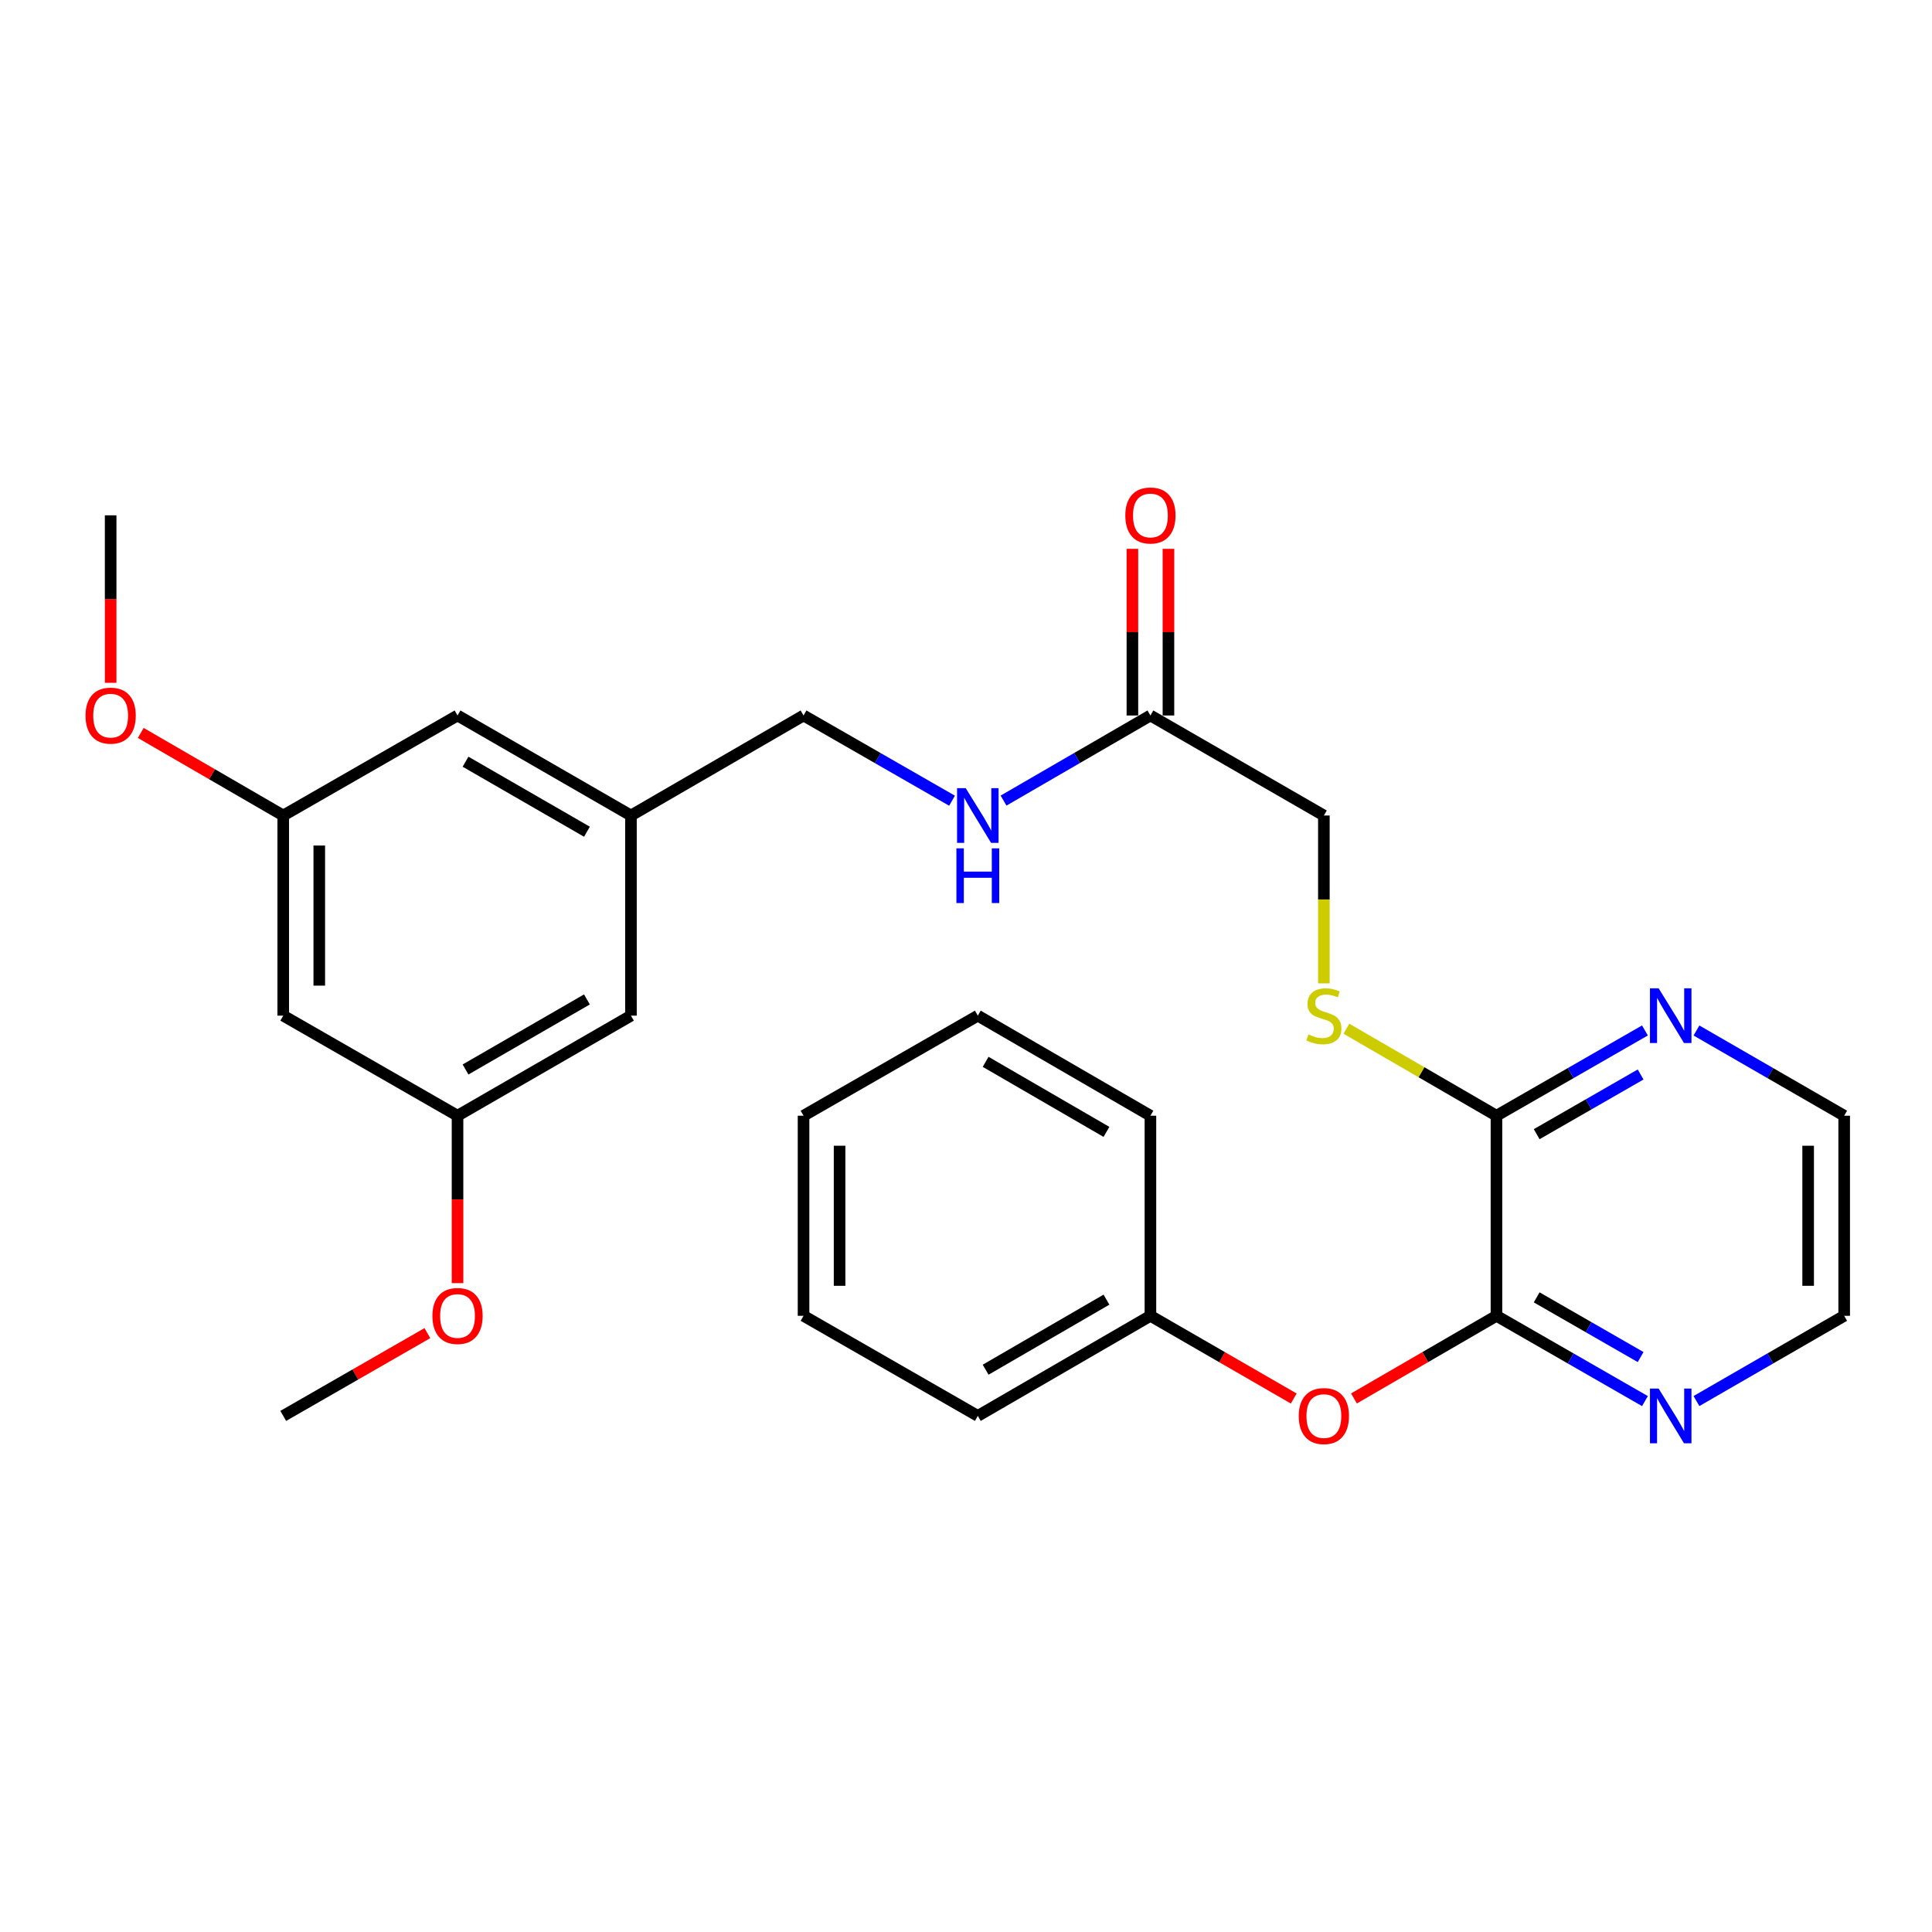 <?xml version='1.0' encoding='iso-8859-1'?>
<svg version='1.1' baseProfile='full'
              xmlns='http://www.w3.org/2000/svg'
                      xmlns:rdkit='http://www.rdkit.org/xml'
                      xmlns:xlink='http://www.w3.org/1999/xlink'
                  xml:space='preserve'
width='1000px' height='1000px' viewBox='0 0 1000 1000'>
<!-- END OF HEADER -->
<rect style='opacity:1.0;fill:#FFFFFF;stroke:none' width='1000' height='1000' x='0' y='0'> </rect>
<path class='bond-0' d='M 774.566,681.064 L 774.566,577.494' style='fill:none;fill-rule:evenodd;stroke:#000000;stroke-width:6px;stroke-linecap:butt;stroke-linejoin:miter;stroke-opacity:1' />
<path class='bond-2' d='M 774.566,681.064 L 737.691,702.449' style='fill:none;fill-rule:evenodd;stroke:#000000;stroke-width:6px;stroke-linecap:butt;stroke-linejoin:miter;stroke-opacity:1' />
<path class='bond-2' d='M 737.691,702.449 L 700.816,723.834' style='fill:none;fill-rule:evenodd;stroke:#FF0000;stroke-width:6px;stroke-linecap:butt;stroke-linejoin:miter;stroke-opacity:1' />
<path class='bond-4' d='M 774.566,681.064 L 812.992,703.136' style='fill:none;fill-rule:evenodd;stroke:#000000;stroke-width:6px;stroke-linecap:butt;stroke-linejoin:miter;stroke-opacity:1' />
<path class='bond-4' d='M 812.992,703.136 L 851.418,725.208' style='fill:none;fill-rule:evenodd;stroke:#0000FF;stroke-width:6px;stroke-linecap:butt;stroke-linejoin:miter;stroke-opacity:1' />
<path class='bond-4' d='M 795.385,671.511 L 822.283,686.961' style='fill:none;fill-rule:evenodd;stroke:#000000;stroke-width:6px;stroke-linecap:butt;stroke-linejoin:miter;stroke-opacity:1' />
<path class='bond-4' d='M 822.283,686.961 L 849.181,702.411' style='fill:none;fill-rule:evenodd;stroke:#0000FF;stroke-width:6px;stroke-linecap:butt;stroke-linejoin:miter;stroke-opacity:1' />
<path class='bond-1' d='M 774.566,577.494 L 735.731,554.977' style='fill:none;fill-rule:evenodd;stroke:#000000;stroke-width:6px;stroke-linecap:butt;stroke-linejoin:miter;stroke-opacity:1' />
<path class='bond-1' d='M 735.731,554.977 L 696.896,532.459' style='fill:none;fill-rule:evenodd;stroke:#CCCC00;stroke-width:6px;stroke-linecap:butt;stroke-linejoin:miter;stroke-opacity:1' />
<path class='bond-5' d='M 774.566,577.494 L 812.992,555.426' style='fill:none;fill-rule:evenodd;stroke:#000000;stroke-width:6px;stroke-linecap:butt;stroke-linejoin:miter;stroke-opacity:1' />
<path class='bond-5' d='M 812.992,555.426 L 851.418,533.359' style='fill:none;fill-rule:evenodd;stroke:#0000FF;stroke-width:6px;stroke-linecap:butt;stroke-linejoin:miter;stroke-opacity:1' />
<path class='bond-5' d='M 795.384,587.05 L 822.282,571.603' style='fill:none;fill-rule:evenodd;stroke:#000000;stroke-width:6px;stroke-linecap:butt;stroke-linejoin:miter;stroke-opacity:1' />
<path class='bond-5' d='M 822.282,571.603 L 849.18,556.155' style='fill:none;fill-rule:evenodd;stroke:#0000FF;stroke-width:6px;stroke-linecap:butt;stroke-linejoin:miter;stroke-opacity:1' />
<path class='bond-12' d='M 685.235,508.988 L 685.235,465.547' style='fill:none;fill-rule:evenodd;stroke:#CCCC00;stroke-width:6px;stroke-linecap:butt;stroke-linejoin:miter;stroke-opacity:1' />
<path class='bond-12' d='M 685.235,465.547 L 685.235,422.106' style='fill:none;fill-rule:evenodd;stroke:#000000;stroke-width:6px;stroke-linecap:butt;stroke-linejoin:miter;stroke-opacity:1' />
<path class='bond-16' d='M 669.643,723.874 L 632.55,702.469' style='fill:none;fill-rule:evenodd;stroke:#FF0000;stroke-width:6px;stroke-linecap:butt;stroke-linejoin:miter;stroke-opacity:1' />
<path class='bond-16' d='M 632.55,702.469 L 595.457,681.064' style='fill:none;fill-rule:evenodd;stroke:#000000;stroke-width:6px;stroke-linecap:butt;stroke-linejoin:miter;stroke-opacity:1' />
<path class='bond-3' d='M 595.457,370.331 L 685.235,422.106' style='fill:none;fill-rule:evenodd;stroke:#000000;stroke-width:6px;stroke-linecap:butt;stroke-linejoin:miter;stroke-opacity:1' />
<path class='bond-6' d='M 595.457,370.331 L 557.447,392.359' style='fill:none;fill-rule:evenodd;stroke:#000000;stroke-width:6px;stroke-linecap:butt;stroke-linejoin:miter;stroke-opacity:1' />
<path class='bond-6' d='M 557.447,392.359 L 519.437,414.386' style='fill:none;fill-rule:evenodd;stroke:#0000FF;stroke-width:6px;stroke-linecap:butt;stroke-linejoin:miter;stroke-opacity:1' />
<path class='bond-10' d='M 604.784,370.331 L 604.784,327.206' style='fill:none;fill-rule:evenodd;stroke:#000000;stroke-width:6px;stroke-linecap:butt;stroke-linejoin:miter;stroke-opacity:1' />
<path class='bond-10' d='M 604.784,327.206 L 604.784,284.08' style='fill:none;fill-rule:evenodd;stroke:#FF0000;stroke-width:6px;stroke-linecap:butt;stroke-linejoin:miter;stroke-opacity:1' />
<path class='bond-10' d='M 586.13,370.331 L 586.13,327.206' style='fill:none;fill-rule:evenodd;stroke:#000000;stroke-width:6px;stroke-linecap:butt;stroke-linejoin:miter;stroke-opacity:1' />
<path class='bond-10' d='M 586.13,327.206 L 586.13,284.08' style='fill:none;fill-rule:evenodd;stroke:#FF0000;stroke-width:6px;stroke-linecap:butt;stroke-linejoin:miter;stroke-opacity:1' />
<path class='bond-19' d='M 878.089,725.178 L 916.317,703.121' style='fill:none;fill-rule:evenodd;stroke:#0000FF;stroke-width:6px;stroke-linecap:butt;stroke-linejoin:miter;stroke-opacity:1' />
<path class='bond-19' d='M 916.317,703.121 L 954.545,681.064' style='fill:none;fill-rule:evenodd;stroke:#000000;stroke-width:6px;stroke-linecap:butt;stroke-linejoin:miter;stroke-opacity:1' />
<path class='bond-28' d='M 878.089,533.388 L 916.317,555.441' style='fill:none;fill-rule:evenodd;stroke:#0000FF;stroke-width:6px;stroke-linecap:butt;stroke-linejoin:miter;stroke-opacity:1' />
<path class='bond-28' d='M 916.317,555.441 L 954.545,577.494' style='fill:none;fill-rule:evenodd;stroke:#000000;stroke-width:6px;stroke-linecap:butt;stroke-linejoin:miter;stroke-opacity:1' />
<path class='bond-15' d='M 492.775,414.449 L 454.344,392.39' style='fill:none;fill-rule:evenodd;stroke:#0000FF;stroke-width:6px;stroke-linecap:butt;stroke-linejoin:miter;stroke-opacity:1' />
<path class='bond-15' d='M 454.344,392.39 L 415.913,370.331' style='fill:none;fill-rule:evenodd;stroke:#000000;stroke-width:6px;stroke-linecap:butt;stroke-linejoin:miter;stroke-opacity:1' />
<path class='bond-7' d='M 146.602,525.698 L 146.602,422.106' style='fill:none;fill-rule:evenodd;stroke:#000000;stroke-width:6px;stroke-linecap:butt;stroke-linejoin:miter;stroke-opacity:1' />
<path class='bond-7' d='M 165.256,510.159 L 165.256,437.645' style='fill:none;fill-rule:evenodd;stroke:#000000;stroke-width:6px;stroke-linecap:butt;stroke-linejoin:miter;stroke-opacity:1' />
<path class='bond-30' d='M 146.602,525.698 L 236.815,577.494' style='fill:none;fill-rule:evenodd;stroke:#000000;stroke-width:6px;stroke-linecap:butt;stroke-linejoin:miter;stroke-opacity:1' />
<path class='bond-8' d='M 146.602,422.106 L 236.815,370.331' style='fill:none;fill-rule:evenodd;stroke:#000000;stroke-width:6px;stroke-linecap:butt;stroke-linejoin:miter;stroke-opacity:1' />
<path class='bond-17' d='M 146.602,422.106 L 109.727,400.734' style='fill:none;fill-rule:evenodd;stroke:#000000;stroke-width:6px;stroke-linecap:butt;stroke-linejoin:miter;stroke-opacity:1' />
<path class='bond-17' d='M 109.727,400.734 L 72.852,379.362' style='fill:none;fill-rule:evenodd;stroke:#FF0000;stroke-width:6px;stroke-linecap:butt;stroke-linejoin:miter;stroke-opacity:1' />
<path class='bond-9' d='M 236.815,577.494 L 326.582,525.698' style='fill:none;fill-rule:evenodd;stroke:#000000;stroke-width:6px;stroke-linecap:butt;stroke-linejoin:miter;stroke-opacity:1' />
<path class='bond-9' d='M 240.957,553.567 L 303.794,517.31' style='fill:none;fill-rule:evenodd;stroke:#000000;stroke-width:6px;stroke-linecap:butt;stroke-linejoin:miter;stroke-opacity:1' />
<path class='bond-18' d='M 236.815,577.494 L 236.815,620.824' style='fill:none;fill-rule:evenodd;stroke:#000000;stroke-width:6px;stroke-linecap:butt;stroke-linejoin:miter;stroke-opacity:1' />
<path class='bond-18' d='M 236.815,620.824 L 236.815,664.155' style='fill:none;fill-rule:evenodd;stroke:#FF0000;stroke-width:6px;stroke-linecap:butt;stroke-linejoin:miter;stroke-opacity:1' />
<path class='bond-11' d='M 326.582,422.106 L 415.913,370.331' style='fill:none;fill-rule:evenodd;stroke:#000000;stroke-width:6px;stroke-linecap:butt;stroke-linejoin:miter;stroke-opacity:1' />
<path class='bond-13' d='M 326.582,422.106 L 326.582,525.698' style='fill:none;fill-rule:evenodd;stroke:#000000;stroke-width:6px;stroke-linecap:butt;stroke-linejoin:miter;stroke-opacity:1' />
<path class='bond-14' d='M 326.582,422.106 L 236.815,370.331' style='fill:none;fill-rule:evenodd;stroke:#000000;stroke-width:6px;stroke-linecap:butt;stroke-linejoin:miter;stroke-opacity:1' />
<path class='bond-14' d='M 303.797,430.499 L 240.96,394.256' style='fill:none;fill-rule:evenodd;stroke:#000000;stroke-width:6px;stroke-linecap:butt;stroke-linejoin:miter;stroke-opacity:1' />
<path class='bond-21' d='M 595.457,681.064 L 506.115,732.871' style='fill:none;fill-rule:evenodd;stroke:#000000;stroke-width:6px;stroke-linecap:butt;stroke-linejoin:miter;stroke-opacity:1' />
<path class='bond-21' d='M 572.699,672.698 L 510.159,708.962' style='fill:none;fill-rule:evenodd;stroke:#000000;stroke-width:6px;stroke-linecap:butt;stroke-linejoin:miter;stroke-opacity:1' />
<path class='bond-22' d='M 595.457,681.064 L 595.457,577.494' style='fill:none;fill-rule:evenodd;stroke:#000000;stroke-width:6px;stroke-linecap:butt;stroke-linejoin:miter;stroke-opacity:1' />
<path class='bond-24' d='M 57.271,353.421 L 57.271,310.075' style='fill:none;fill-rule:evenodd;stroke:#FF0000;stroke-width:6px;stroke-linecap:butt;stroke-linejoin:miter;stroke-opacity:1' />
<path class='bond-24' d='M 57.271,310.075 L 57.271,266.73' style='fill:none;fill-rule:evenodd;stroke:#000000;stroke-width:6px;stroke-linecap:butt;stroke-linejoin:miter;stroke-opacity:1' />
<path class='bond-23' d='M 221.214,690.023 L 183.908,711.447' style='fill:none;fill-rule:evenodd;stroke:#FF0000;stroke-width:6px;stroke-linecap:butt;stroke-linejoin:miter;stroke-opacity:1' />
<path class='bond-23' d='M 183.908,711.447 L 146.602,732.871' style='fill:none;fill-rule:evenodd;stroke:#000000;stroke-width:6px;stroke-linecap:butt;stroke-linejoin:miter;stroke-opacity:1' />
<path class='bond-20' d='M 954.545,681.064 L 954.545,577.494' style='fill:none;fill-rule:evenodd;stroke:#000000;stroke-width:6px;stroke-linecap:butt;stroke-linejoin:miter;stroke-opacity:1' />
<path class='bond-20' d='M 935.892,665.529 L 935.892,593.029' style='fill:none;fill-rule:evenodd;stroke:#000000;stroke-width:6px;stroke-linecap:butt;stroke-linejoin:miter;stroke-opacity:1' />
<path class='bond-26' d='M 506.115,732.871 L 415.913,681.064' style='fill:none;fill-rule:evenodd;stroke:#000000;stroke-width:6px;stroke-linecap:butt;stroke-linejoin:miter;stroke-opacity:1' />
<path class='bond-25' d='M 595.457,577.494 L 506.115,525.698' style='fill:none;fill-rule:evenodd;stroke:#000000;stroke-width:6px;stroke-linecap:butt;stroke-linejoin:miter;stroke-opacity:1' />
<path class='bond-25' d='M 572.7,585.862 L 510.161,549.605' style='fill:none;fill-rule:evenodd;stroke:#000000;stroke-width:6px;stroke-linecap:butt;stroke-linejoin:miter;stroke-opacity:1' />
<path class='bond-27' d='M 506.115,525.698 L 415.913,577.494' style='fill:none;fill-rule:evenodd;stroke:#000000;stroke-width:6px;stroke-linecap:butt;stroke-linejoin:miter;stroke-opacity:1' />
<path class='bond-29' d='M 415.913,681.064 L 415.913,577.494' style='fill:none;fill-rule:evenodd;stroke:#000000;stroke-width:6px;stroke-linecap:butt;stroke-linejoin:miter;stroke-opacity:1' />
<path class='bond-29' d='M 434.567,665.529 L 434.567,593.029' style='fill:none;fill-rule:evenodd;stroke:#000000;stroke-width:6px;stroke-linecap:butt;stroke-linejoin:miter;stroke-opacity:1' />
<path  class='atom-2' d='M 677.235 535.418
Q 677.555 535.538, 678.875 536.098
Q 680.195 536.658, 681.635 537.018
Q 683.115 537.338, 684.555 537.338
Q 687.235 537.338, 688.795 536.058
Q 690.355 534.738, 690.355 532.458
Q 690.355 530.898, 689.555 529.938
Q 688.795 528.978, 687.595 528.458
Q 686.395 527.938, 684.395 527.338
Q 681.875 526.578, 680.355 525.858
Q 678.875 525.138, 677.795 523.618
Q 676.755 522.098, 676.755 519.538
Q 676.755 515.978, 679.155 513.778
Q 681.595 511.578, 686.395 511.578
Q 689.675 511.578, 693.395 513.138
L 692.475 516.218
Q 689.075 514.818, 686.515 514.818
Q 683.755 514.818, 682.235 515.978
Q 680.715 517.098, 680.755 519.058
Q 680.755 520.578, 681.515 521.498
Q 682.315 522.418, 683.435 522.938
Q 684.595 523.458, 686.515 524.058
Q 689.075 524.858, 690.595 525.658
Q 692.115 526.458, 693.195 528.098
Q 694.315 529.698, 694.315 532.458
Q 694.315 536.378, 691.675 538.498
Q 689.075 540.578, 684.715 540.578
Q 682.195 540.578, 680.275 540.018
Q 678.395 539.498, 676.155 538.578
L 677.235 535.418
' fill='#CCCC00'/>
<path  class='atom-3' d='M 672.235 732.951
Q 672.235 726.151, 675.595 722.351
Q 678.955 718.551, 685.235 718.551
Q 691.515 718.551, 694.875 722.351
Q 698.235 726.151, 698.235 732.951
Q 698.235 739.831, 694.835 743.751
Q 691.435 747.631, 685.235 747.631
Q 678.995 747.631, 675.595 743.751
Q 672.235 739.871, 672.235 732.951
M 685.235 744.431
Q 689.555 744.431, 691.875 741.551
Q 694.235 738.631, 694.235 732.951
Q 694.235 727.391, 691.875 724.591
Q 689.555 721.751, 685.235 721.751
Q 680.915 721.751, 678.555 724.551
Q 676.235 727.351, 676.235 732.951
Q 676.235 738.671, 678.555 741.551
Q 680.915 744.431, 685.235 744.431
' fill='#FF0000'/>
<path  class='atom-5' d='M 858.498 718.711
L 867.778 733.711
Q 868.698 735.191, 870.178 737.871
Q 871.658 740.551, 871.738 740.711
L 871.738 718.711
L 875.498 718.711
L 875.498 747.031
L 871.618 747.031
L 861.658 730.631
Q 860.498 728.711, 859.258 726.511
Q 858.058 724.311, 857.698 723.631
L 857.698 747.031
L 854.018 747.031
L 854.018 718.711
L 858.498 718.711
' fill='#0000FF'/>
<path  class='atom-6' d='M 858.498 511.538
L 867.778 526.538
Q 868.698 528.018, 870.178 530.698
Q 871.658 533.378, 871.738 533.538
L 871.738 511.538
L 875.498 511.538
L 875.498 539.858
L 871.618 539.858
L 861.658 523.458
Q 860.498 521.538, 859.258 519.338
Q 858.058 517.138, 857.698 516.458
L 857.698 539.858
L 854.018 539.858
L 854.018 511.538
L 858.498 511.538
' fill='#0000FF'/>
<path  class='atom-7' d='M 499.855 407.946
L 509.135 422.946
Q 510.055 424.426, 511.535 427.106
Q 513.015 429.786, 513.095 429.946
L 513.095 407.946
L 516.855 407.946
L 516.855 436.266
L 512.975 436.266
L 503.015 419.866
Q 501.855 417.946, 500.615 415.746
Q 499.415 413.546, 499.055 412.866
L 499.055 436.266
L 495.375 436.266
L 495.375 407.946
L 499.855 407.946
' fill='#0000FF'/>
<path  class='atom-7' d='M 495.035 439.098
L 498.875 439.098
L 498.875 451.138
L 513.355 451.138
L 513.355 439.098
L 517.195 439.098
L 517.195 467.418
L 513.355 467.418
L 513.355 454.338
L 498.875 454.338
L 498.875 467.418
L 495.035 467.418
L 495.035 439.098
' fill='#0000FF'/>
<path  class='atom-11' d='M 582.457 266.81
Q 582.457 260.01, 585.817 256.21
Q 589.177 252.41, 595.457 252.41
Q 601.737 252.41, 605.097 256.21
Q 608.457 260.01, 608.457 266.81
Q 608.457 273.69, 605.057 277.61
Q 601.657 281.49, 595.457 281.49
Q 589.217 281.49, 585.817 277.61
Q 582.457 273.73, 582.457 266.81
M 595.457 278.29
Q 599.777 278.29, 602.097 275.41
Q 604.457 272.49, 604.457 266.81
Q 604.457 261.25, 602.097 258.45
Q 599.777 255.61, 595.457 255.61
Q 591.137 255.61, 588.777 258.41
Q 586.457 261.21, 586.457 266.81
Q 586.457 272.53, 588.777 275.41
Q 591.137 278.29, 595.457 278.29
' fill='#FF0000'/>
<path  class='atom-18' d='M 44.271 370.411
Q 44.271 363.611, 47.631 359.811
Q 50.991 356.011, 57.271 356.011
Q 63.551 356.011, 66.911 359.811
Q 70.271 363.611, 70.271 370.411
Q 70.271 377.291, 66.871 381.211
Q 63.471 385.091, 57.271 385.091
Q 51.031 385.091, 47.631 381.211
Q 44.271 377.331, 44.271 370.411
M 57.271 381.891
Q 61.591 381.891, 63.911 379.011
Q 66.271 376.091, 66.271 370.411
Q 66.271 364.851, 63.911 362.051
Q 61.591 359.211, 57.271 359.211
Q 52.951 359.211, 50.591 362.011
Q 48.271 364.811, 48.271 370.411
Q 48.271 376.131, 50.591 379.011
Q 52.951 381.891, 57.271 381.891
' fill='#FF0000'/>
<path  class='atom-19' d='M 223.815 681.144
Q 223.815 674.344, 227.175 670.544
Q 230.535 666.744, 236.815 666.744
Q 243.095 666.744, 246.455 670.544
Q 249.815 674.344, 249.815 681.144
Q 249.815 688.024, 246.415 691.944
Q 243.015 695.824, 236.815 695.824
Q 230.575 695.824, 227.175 691.944
Q 223.815 688.064, 223.815 681.144
M 236.815 692.624
Q 241.135 692.624, 243.455 689.744
Q 245.815 686.824, 245.815 681.144
Q 245.815 675.584, 243.455 672.784
Q 241.135 669.944, 236.815 669.944
Q 232.495 669.944, 230.135 672.744
Q 227.815 675.544, 227.815 681.144
Q 227.815 686.864, 230.135 689.744
Q 232.495 692.624, 236.815 692.624
' fill='#FF0000'/>
</svg>

